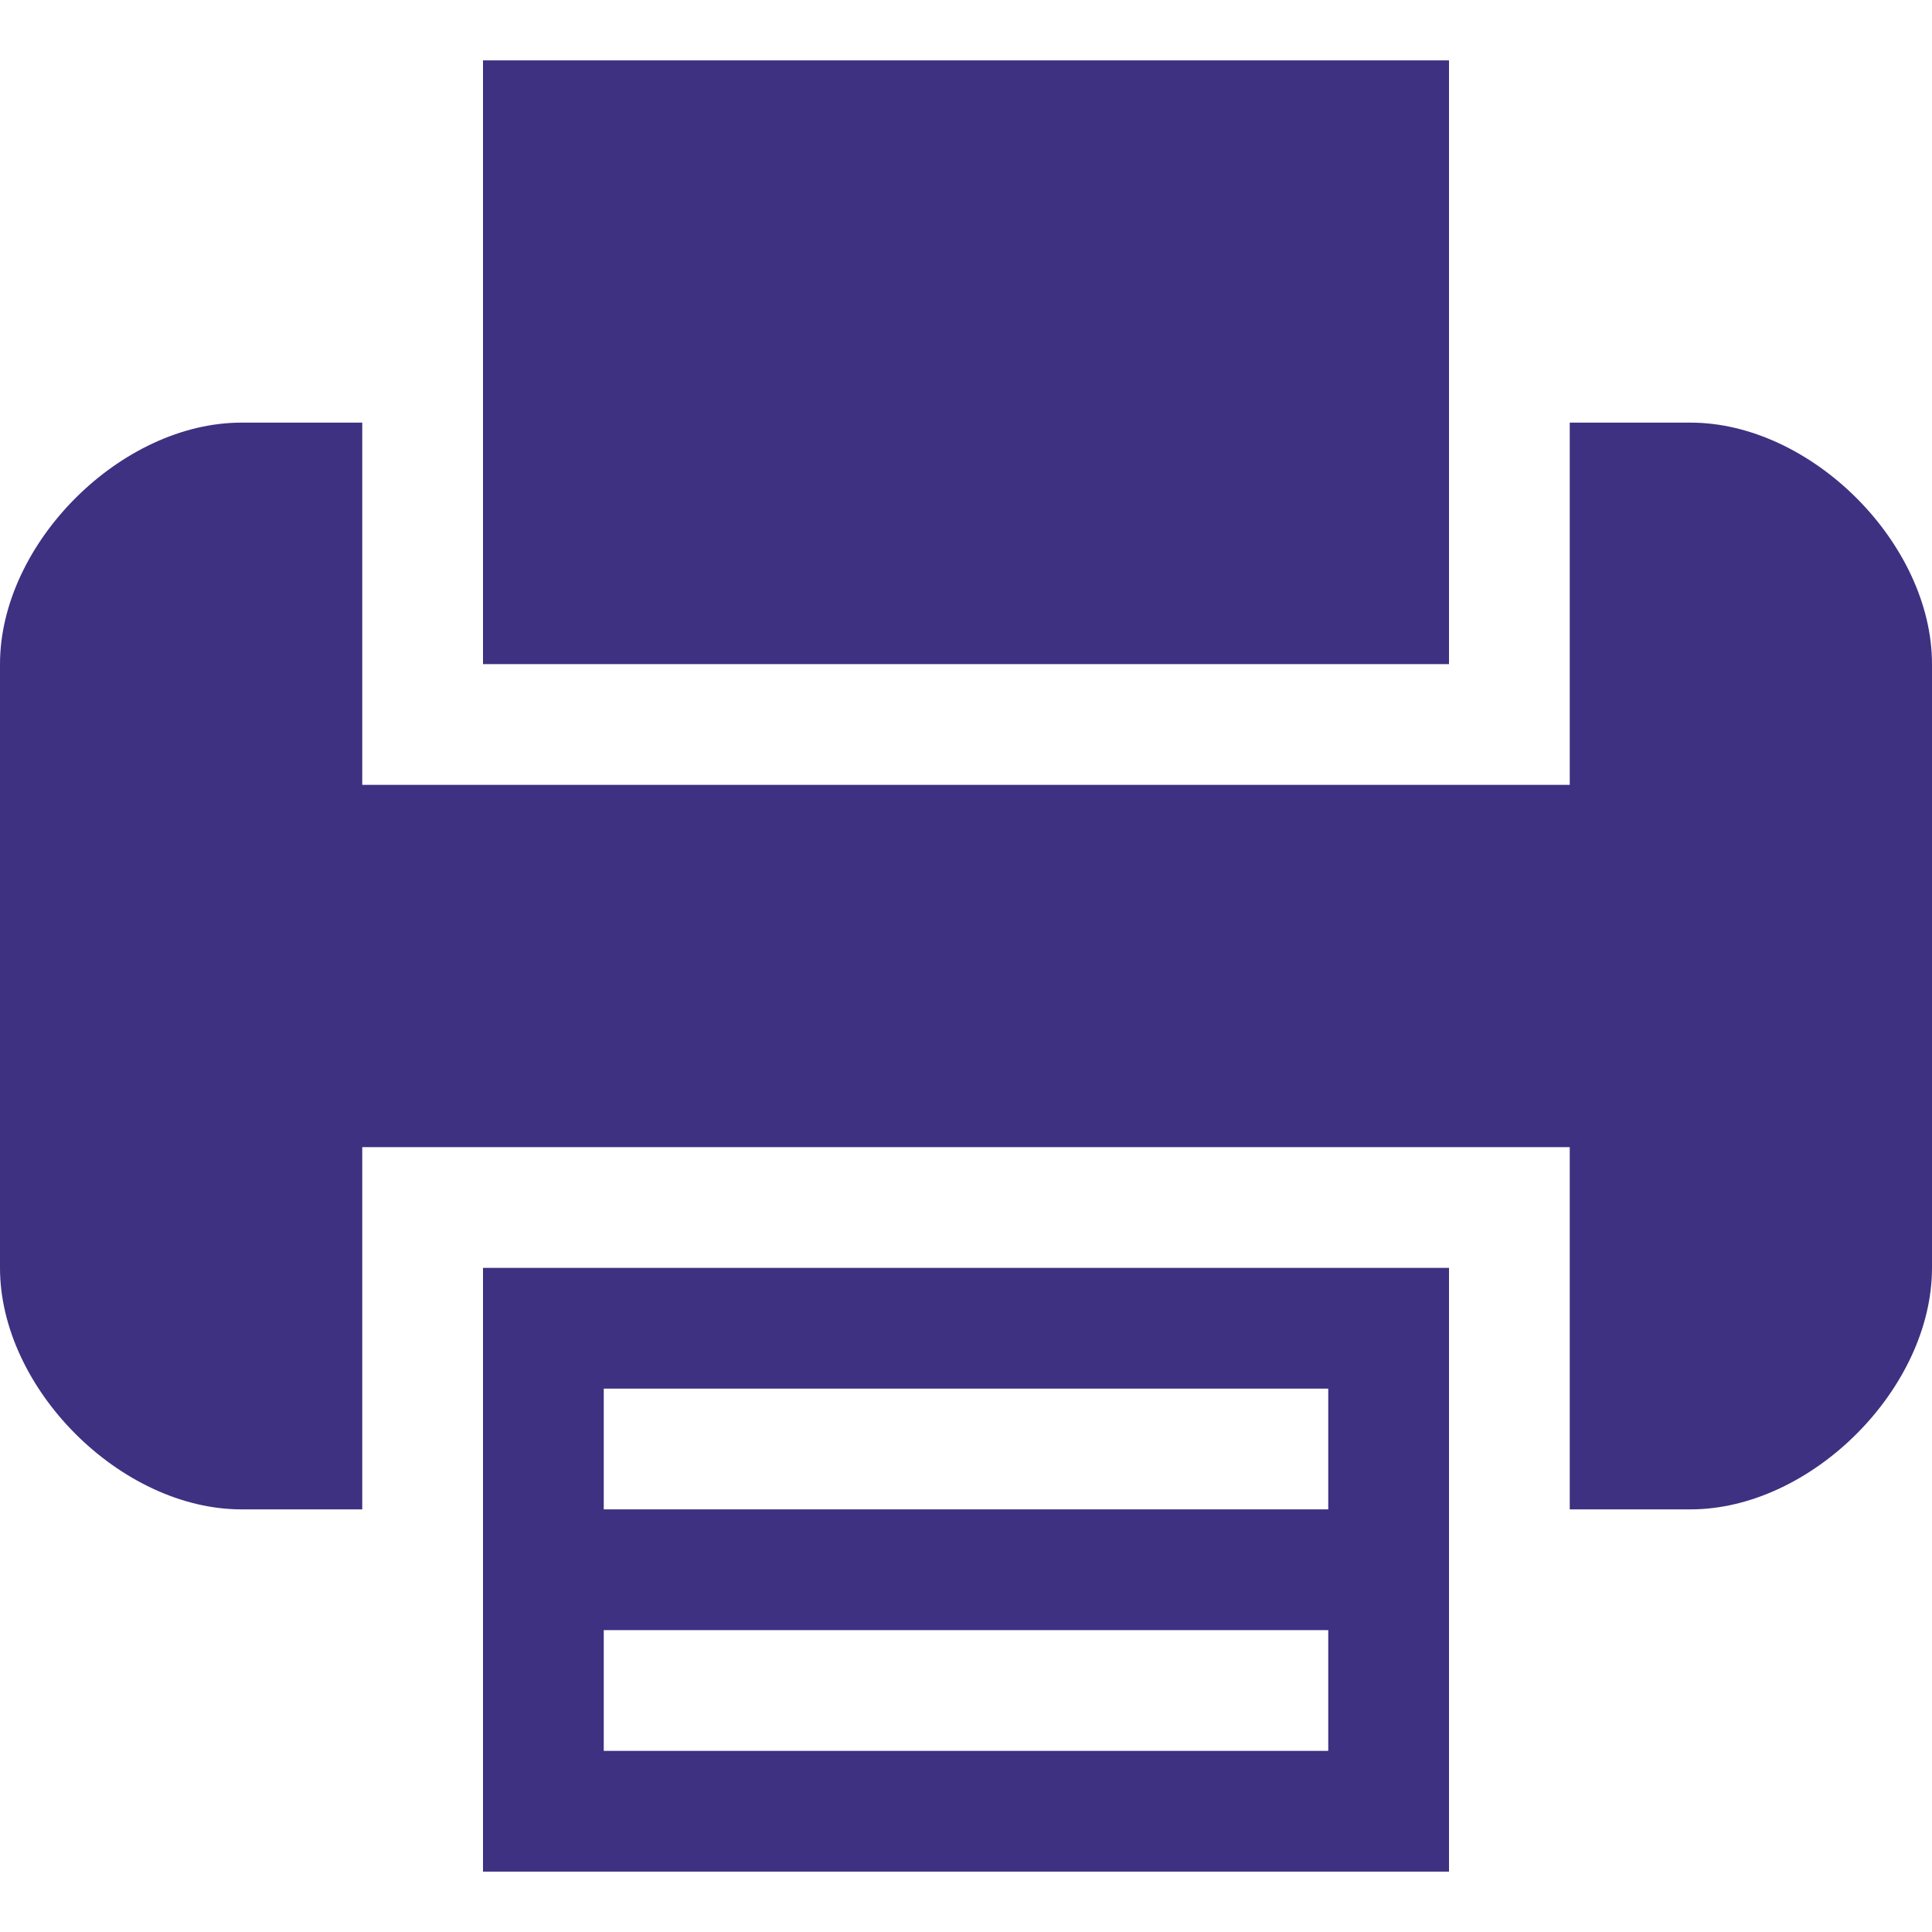 <?xml version="1.0"?>
<svg xmlns="http://www.w3.org/2000/svg" xmlns:xlink="http://www.w3.org/1999/xlink" version="1.1" id="Capa_1" x="0px" y="0px" viewBox="0 0 16 16" style="enable-background:new 0 0 16 16;" xml:space="preserve" width="512px" height="512px" class=""><g><g>
	<g>
		<path d="M4,12.5v3h8v-3v-2H4V12.5z M5,11.5h6v1H5V11.5z M5,13.5h6v1H5V13.5z" data-original="#030104" class="active-path" data-old_color="#030104" fill="#3E3181"/>
		<polygon points="12,3.5 12,0.5 4,0.5 4,3.5 4,5.5 12,5.5   " data-original="#030104" class="active-path" data-old_color="#030104" fill="#3E3181"/>
		<path d="M14,3.5h-1v2v1H3v-1v-2H2c-1,0-2,1-2,2v5c0,1,1,2,2,2h1v-2v-1h10v1v2h1c1,0,2-1,2-2v-5    C16,4.5,15,3.5,14,3.5z" data-original="#030104" class="active-path" data-old_color="#030104" fill="#3E3181"/>
	</g>
</g></g> </svg>
